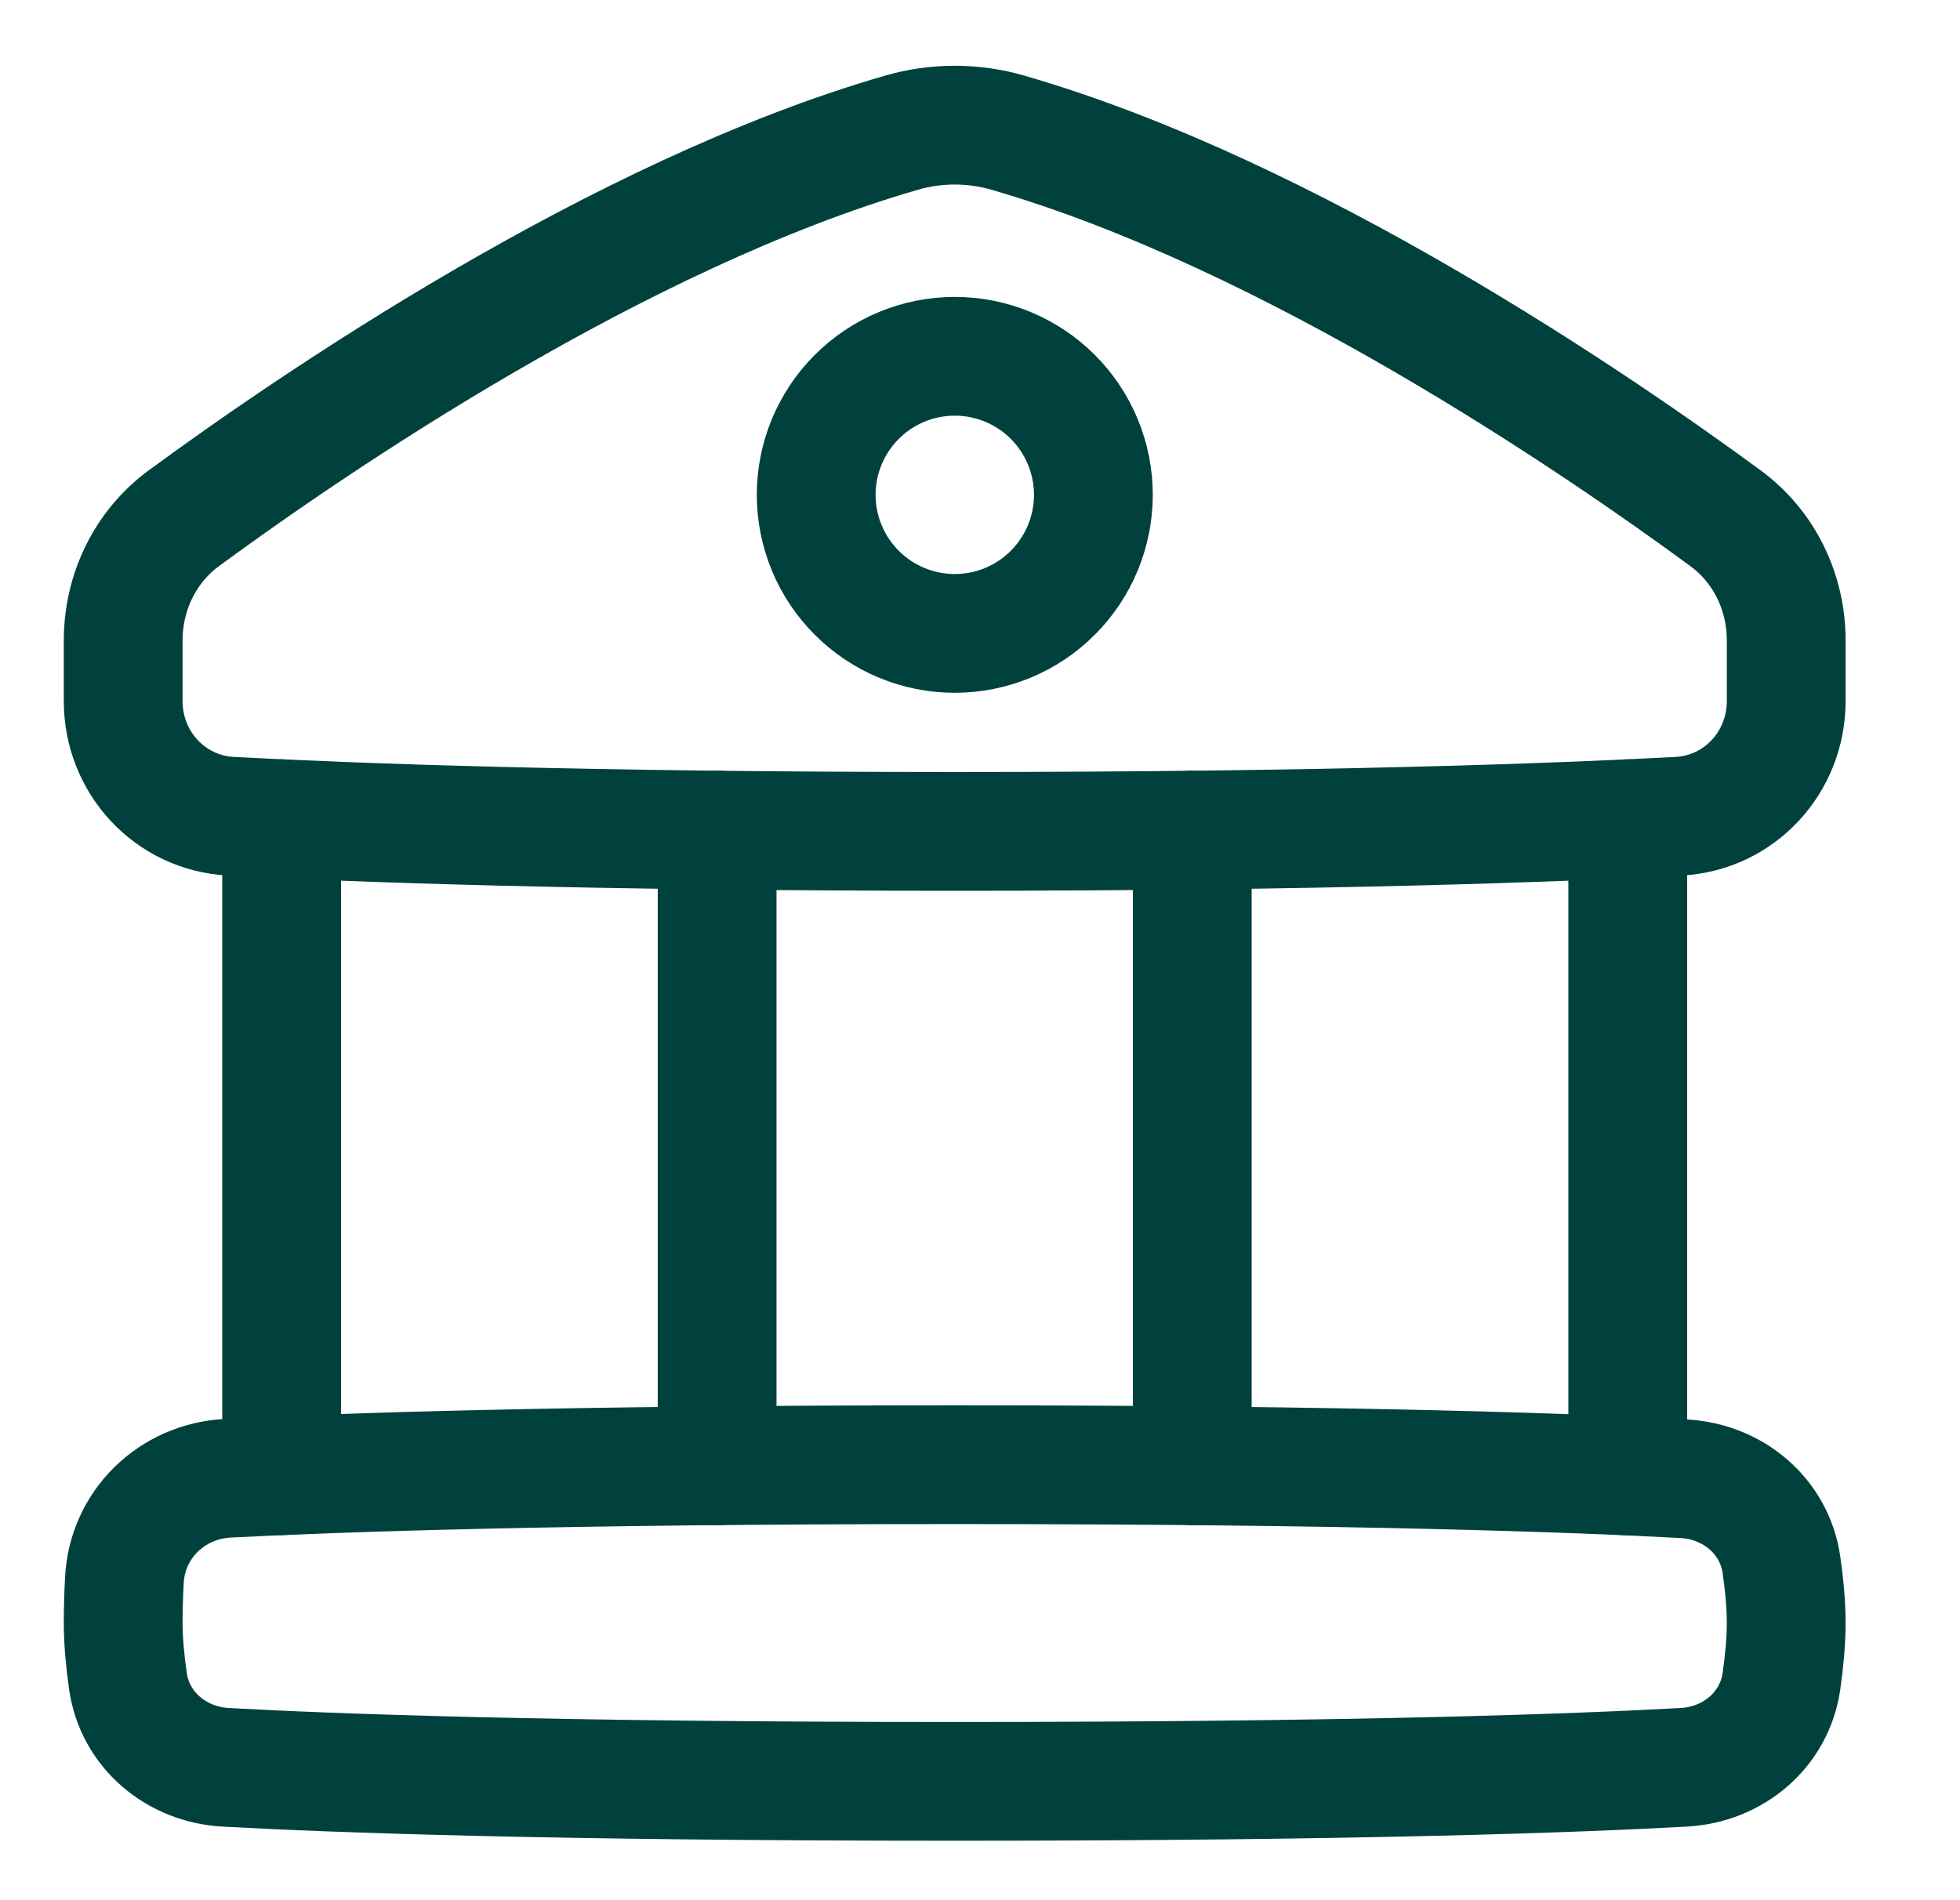 <svg xmlns="http://www.w3.org/2000/svg" viewBox="0 0 33 32" fill="none">
  <path d="M2.154 28.313C2.273 29.135 2.969 29.716 3.799 29.762C5.581 29.861 9.296 29.999 16.074 29.999C22.852 29.999 26.568 29.861 28.35 29.762C29.18 29.716 29.876 29.135 29.994 28.312C30.04 27.987 30.074 27.644 30.074 27.333C30.074 27.021 30.041 26.679 29.994 26.353C29.876 25.531 29.18 24.949 28.35 24.903C26.568 24.805 22.852 24.666 16.074 24.666C9.516 24.666 5.746 24.796 3.838 24.894C2.894 24.942 2.138 25.673 2.094 26.617C2.081 26.859 2.074 27.105 2.074 27.333C2.074 27.644 2.108 27.987 2.154 28.313Z" stroke="#00413D" stroke-width="2" stroke-linecap="round" stroke-linejoin="round"/>
  <path d="M16.074 14.001C22.321 14.001 26.211 13.855 28.261 13.746C29.29 13.691 30.074 12.837 30.074 11.806V10.786C30.074 9.973 29.705 9.206 29.05 8.726C26.909 7.153 21.758 3.619 16.971 2.235C16.385 2.065 15.763 2.065 15.177 2.235C10.39 3.619 5.24 7.153 3.098 8.725C2.443 9.207 2.074 9.974 2.074 10.787V11.806C2.074 12.837 2.858 13.691 3.888 13.746C5.938 13.855 9.828 14.001 16.074 14.001Z" stroke="#00413D" stroke-width="2" stroke-linecap="round" stroke-linejoin="round"/>
  <path d="M4.742 13.787V24.852" stroke="#00413D" stroke-width="2" stroke-linecap="round" stroke-linejoin="round"/>
  <path d="M12.074 13.979V24.685" stroke="#00413D" stroke-width="2" stroke-linecap="round" stroke-linejoin="round"/>
  <path d="M20.074 13.979V24.685" stroke="#00413D" stroke-width="2" stroke-linecap="round" stroke-linejoin="round"/>
  <path d="M27.406 13.787V24.856" stroke="#00413D" stroke-width="2" stroke-linecap="round" stroke-linejoin="round"/>
  <path d="M13.742 8.333C13.742 8.952 13.988 9.546 14.426 9.983C14.863 10.421 15.457 10.667 16.076 10.667C16.694 10.667 17.288 10.421 17.725 9.983C18.163 9.546 18.409 8.952 18.409 8.333C18.409 7.714 18.163 7.121 17.725 6.683C17.288 6.246 16.694 6 16.076 6C15.457 6 14.863 6.246 14.426 6.683C13.988 7.121 13.742 7.714 13.742 8.333Z" stroke="#00413D" stroke-width="2" stroke-linecap="round" stroke-linejoin="round"/>
</svg>